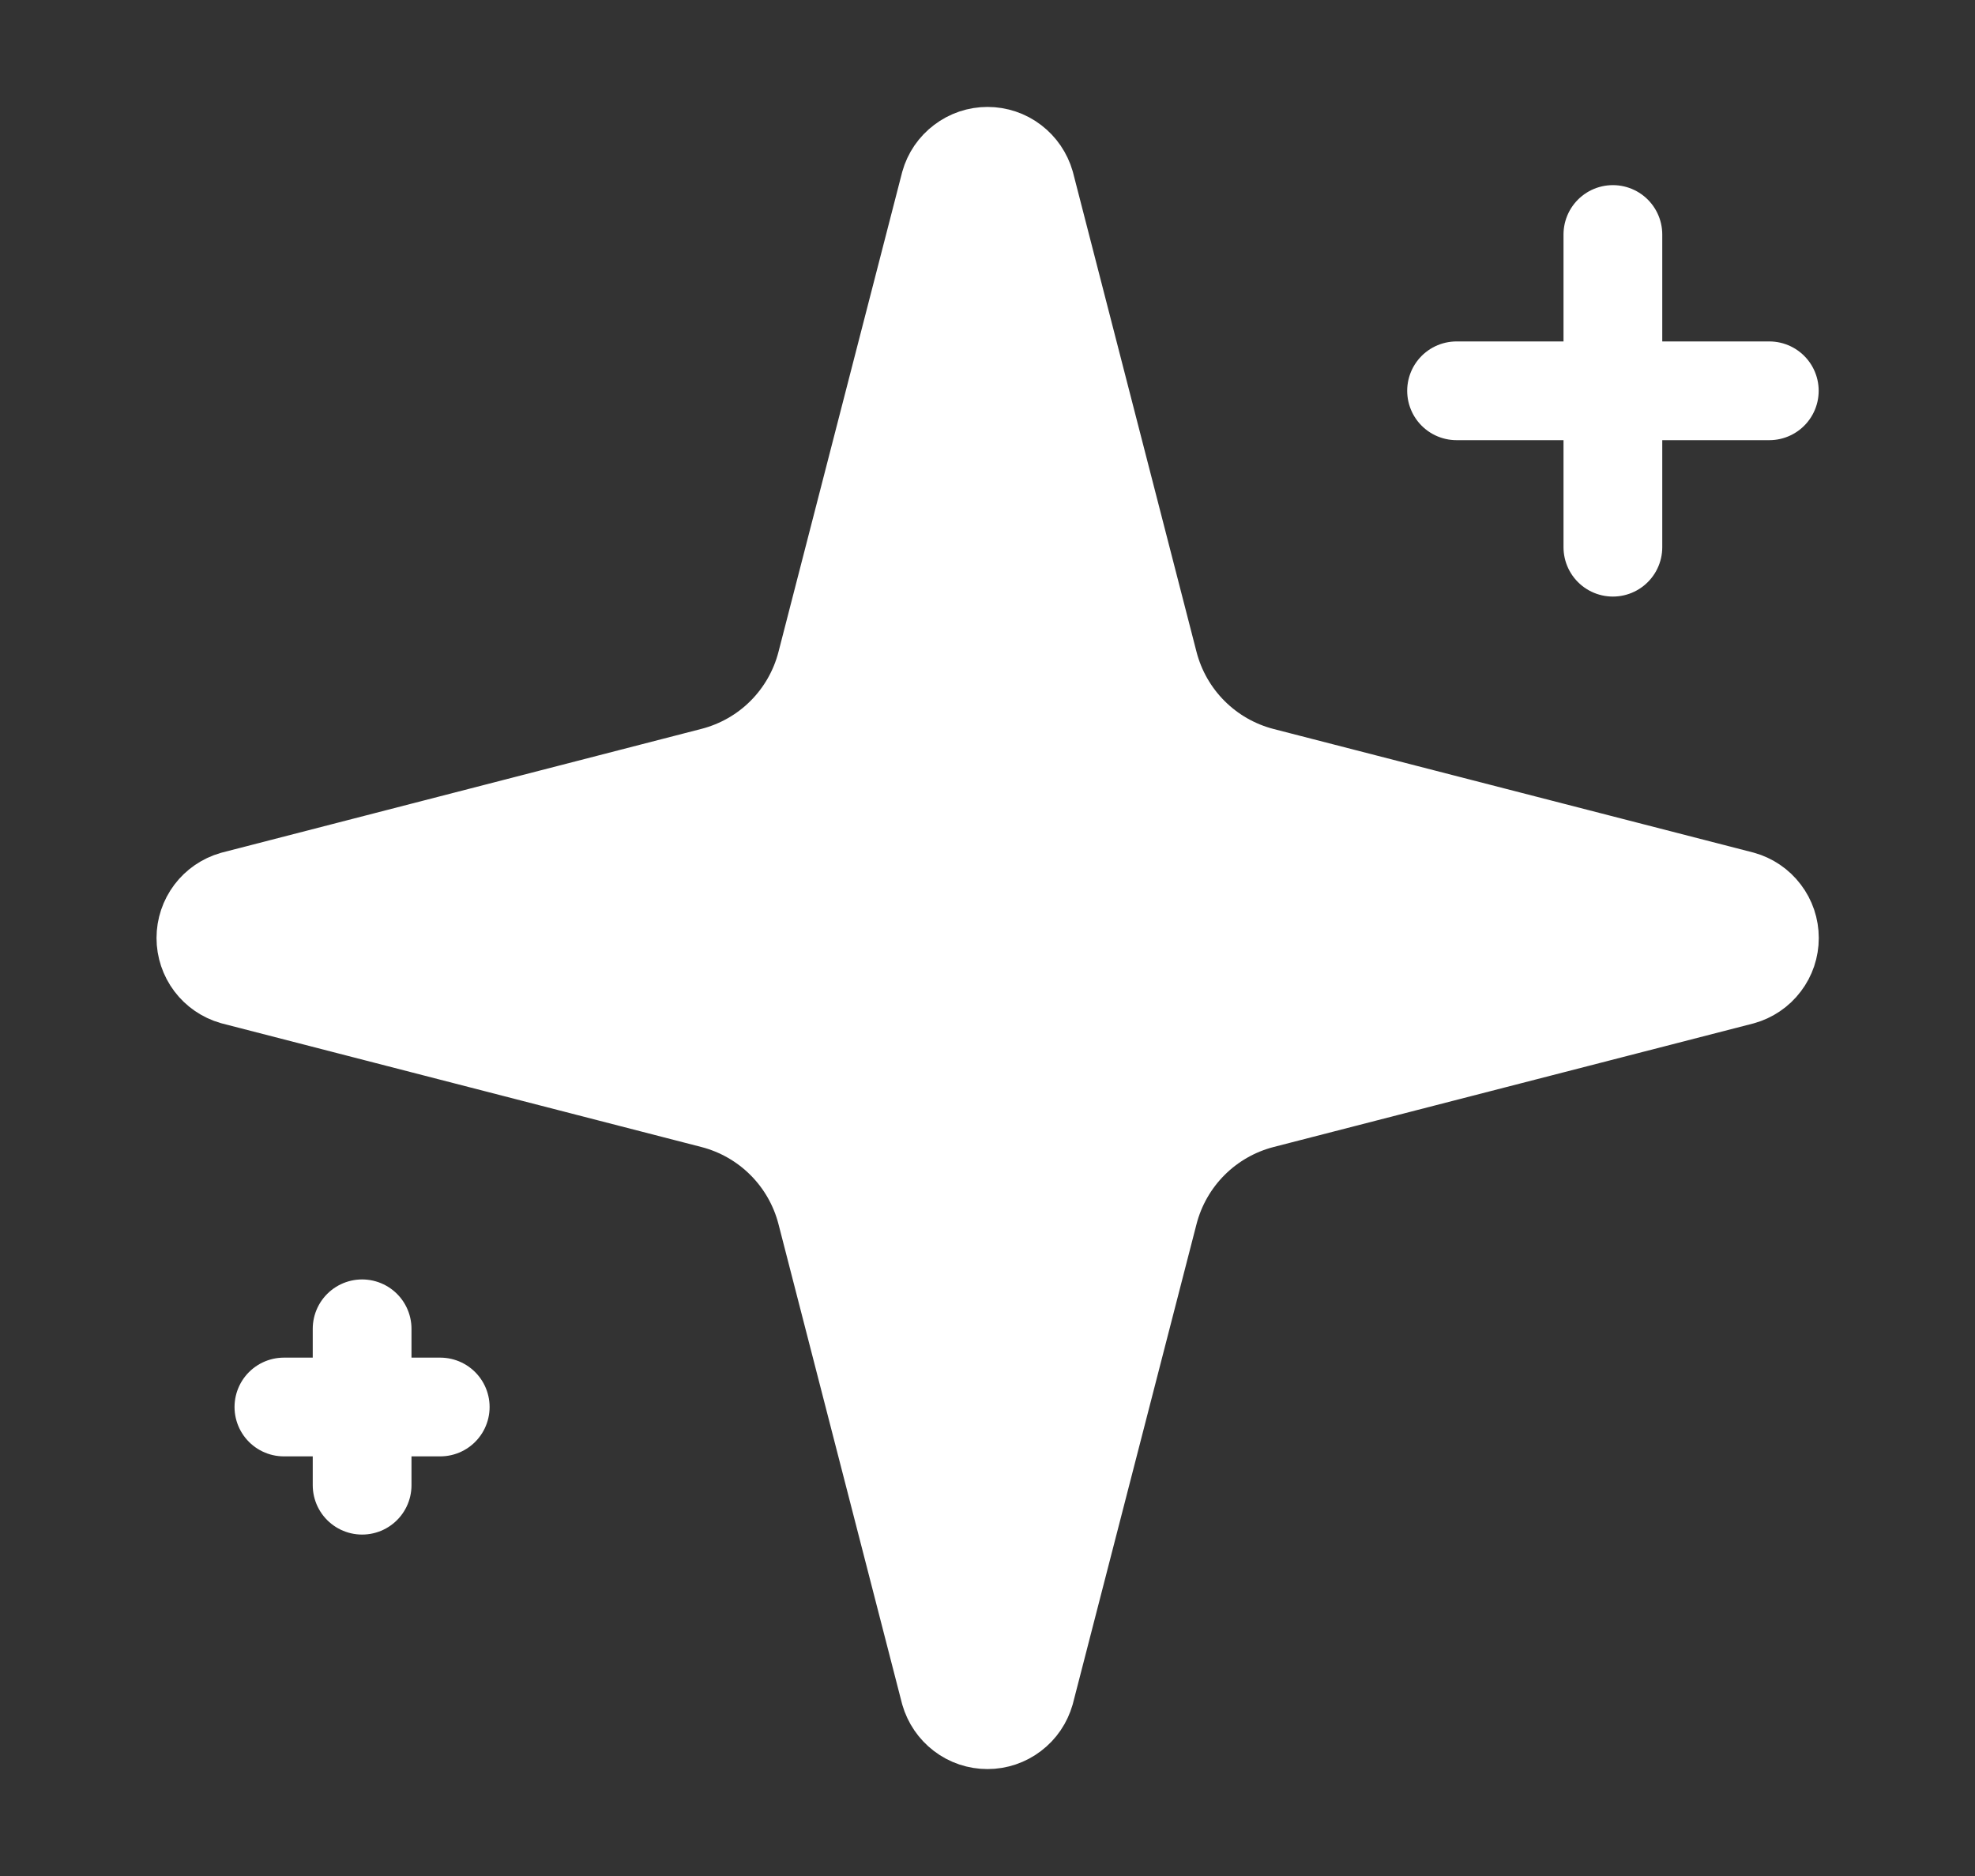 <svg width="20" height="19" viewBox="0 0 20 19" fill="none" xmlns="http://www.w3.org/2000/svg">
<rect x="0" y="0" width="20" height="19" fill="#333333" stroke="none"/>
<g id="Frame">
<path id="Vector" d="M8.367 12.271C8.296 11.997 8.153 11.747 7.953 11.547C7.753 11.347 7.503 11.204 7.229 11.133L2.372 9.881C2.289 9.857 2.216 9.807 2.165 9.739C2.113 9.67 2.085 9.586 2.085 9.5C2.085 9.414 2.113 9.33 2.165 9.261C2.216 9.193 2.289 9.143 2.372 9.119L7.229 7.866C7.503 7.795 7.753 7.653 7.953 7.453C8.153 7.253 8.296 7.003 8.367 6.729L9.619 1.872C9.642 1.789 9.692 1.716 9.761 1.664C9.83 1.611 9.914 1.583 10 1.583C10.087 1.583 10.171 1.611 10.24 1.664C10.308 1.716 10.358 1.789 10.382 1.872L11.633 6.729C11.704 7.003 11.847 7.253 12.047 7.453C12.247 7.653 12.497 7.796 12.771 7.867L17.628 9.118C17.711 9.141 17.785 9.191 17.837 9.26C17.89 9.329 17.918 9.413 17.918 9.5C17.918 9.587 17.89 9.671 17.837 9.74C17.785 9.809 17.711 9.859 17.628 9.882L12.771 11.133C12.497 11.204 12.247 11.347 12.047 11.547C11.847 11.747 11.704 11.997 11.633 12.271L10.381 17.128C10.357 17.211 10.308 17.284 10.239 17.336C10.17 17.389 10.086 17.417 10 17.417C9.913 17.417 9.829 17.389 9.76 17.336C9.692 17.284 9.642 17.211 9.618 17.128L8.367 12.271Z" fill="white" stroke="white" stroke-linecap="round" stroke-linejoin="round"/>
<g id="Vector_2">
<path d="M16.333 2.375V5.542V2.375Z" fill="white"/>
<path d="M16.333 2.375V5.542" stroke="white" stroke-linecap="round" stroke-linejoin="round"/>
</g>
<g id="Vector_3">
<path d="M17.917 3.958H14.75H17.917Z" fill="white"/>
<path d="M17.917 3.958H14.75" stroke="white" stroke-linecap="round" stroke-linejoin="round"/>
</g>
<g id="Vector_4">
<path d="M3.667 13.458V15.042V13.458Z" fill="white"/>
<path d="M3.667 13.458V15.042" stroke="white" stroke-linecap="round" stroke-linejoin="round"/>
</g>
<g id="Vector_5">
<path d="M4.458 14.25H2.875H4.458Z" fill="white"/>
<path d="M4.458 14.25H2.875" stroke="white" stroke-linecap="round" stroke-linejoin="round"/>
</g>
</g>
</svg>
